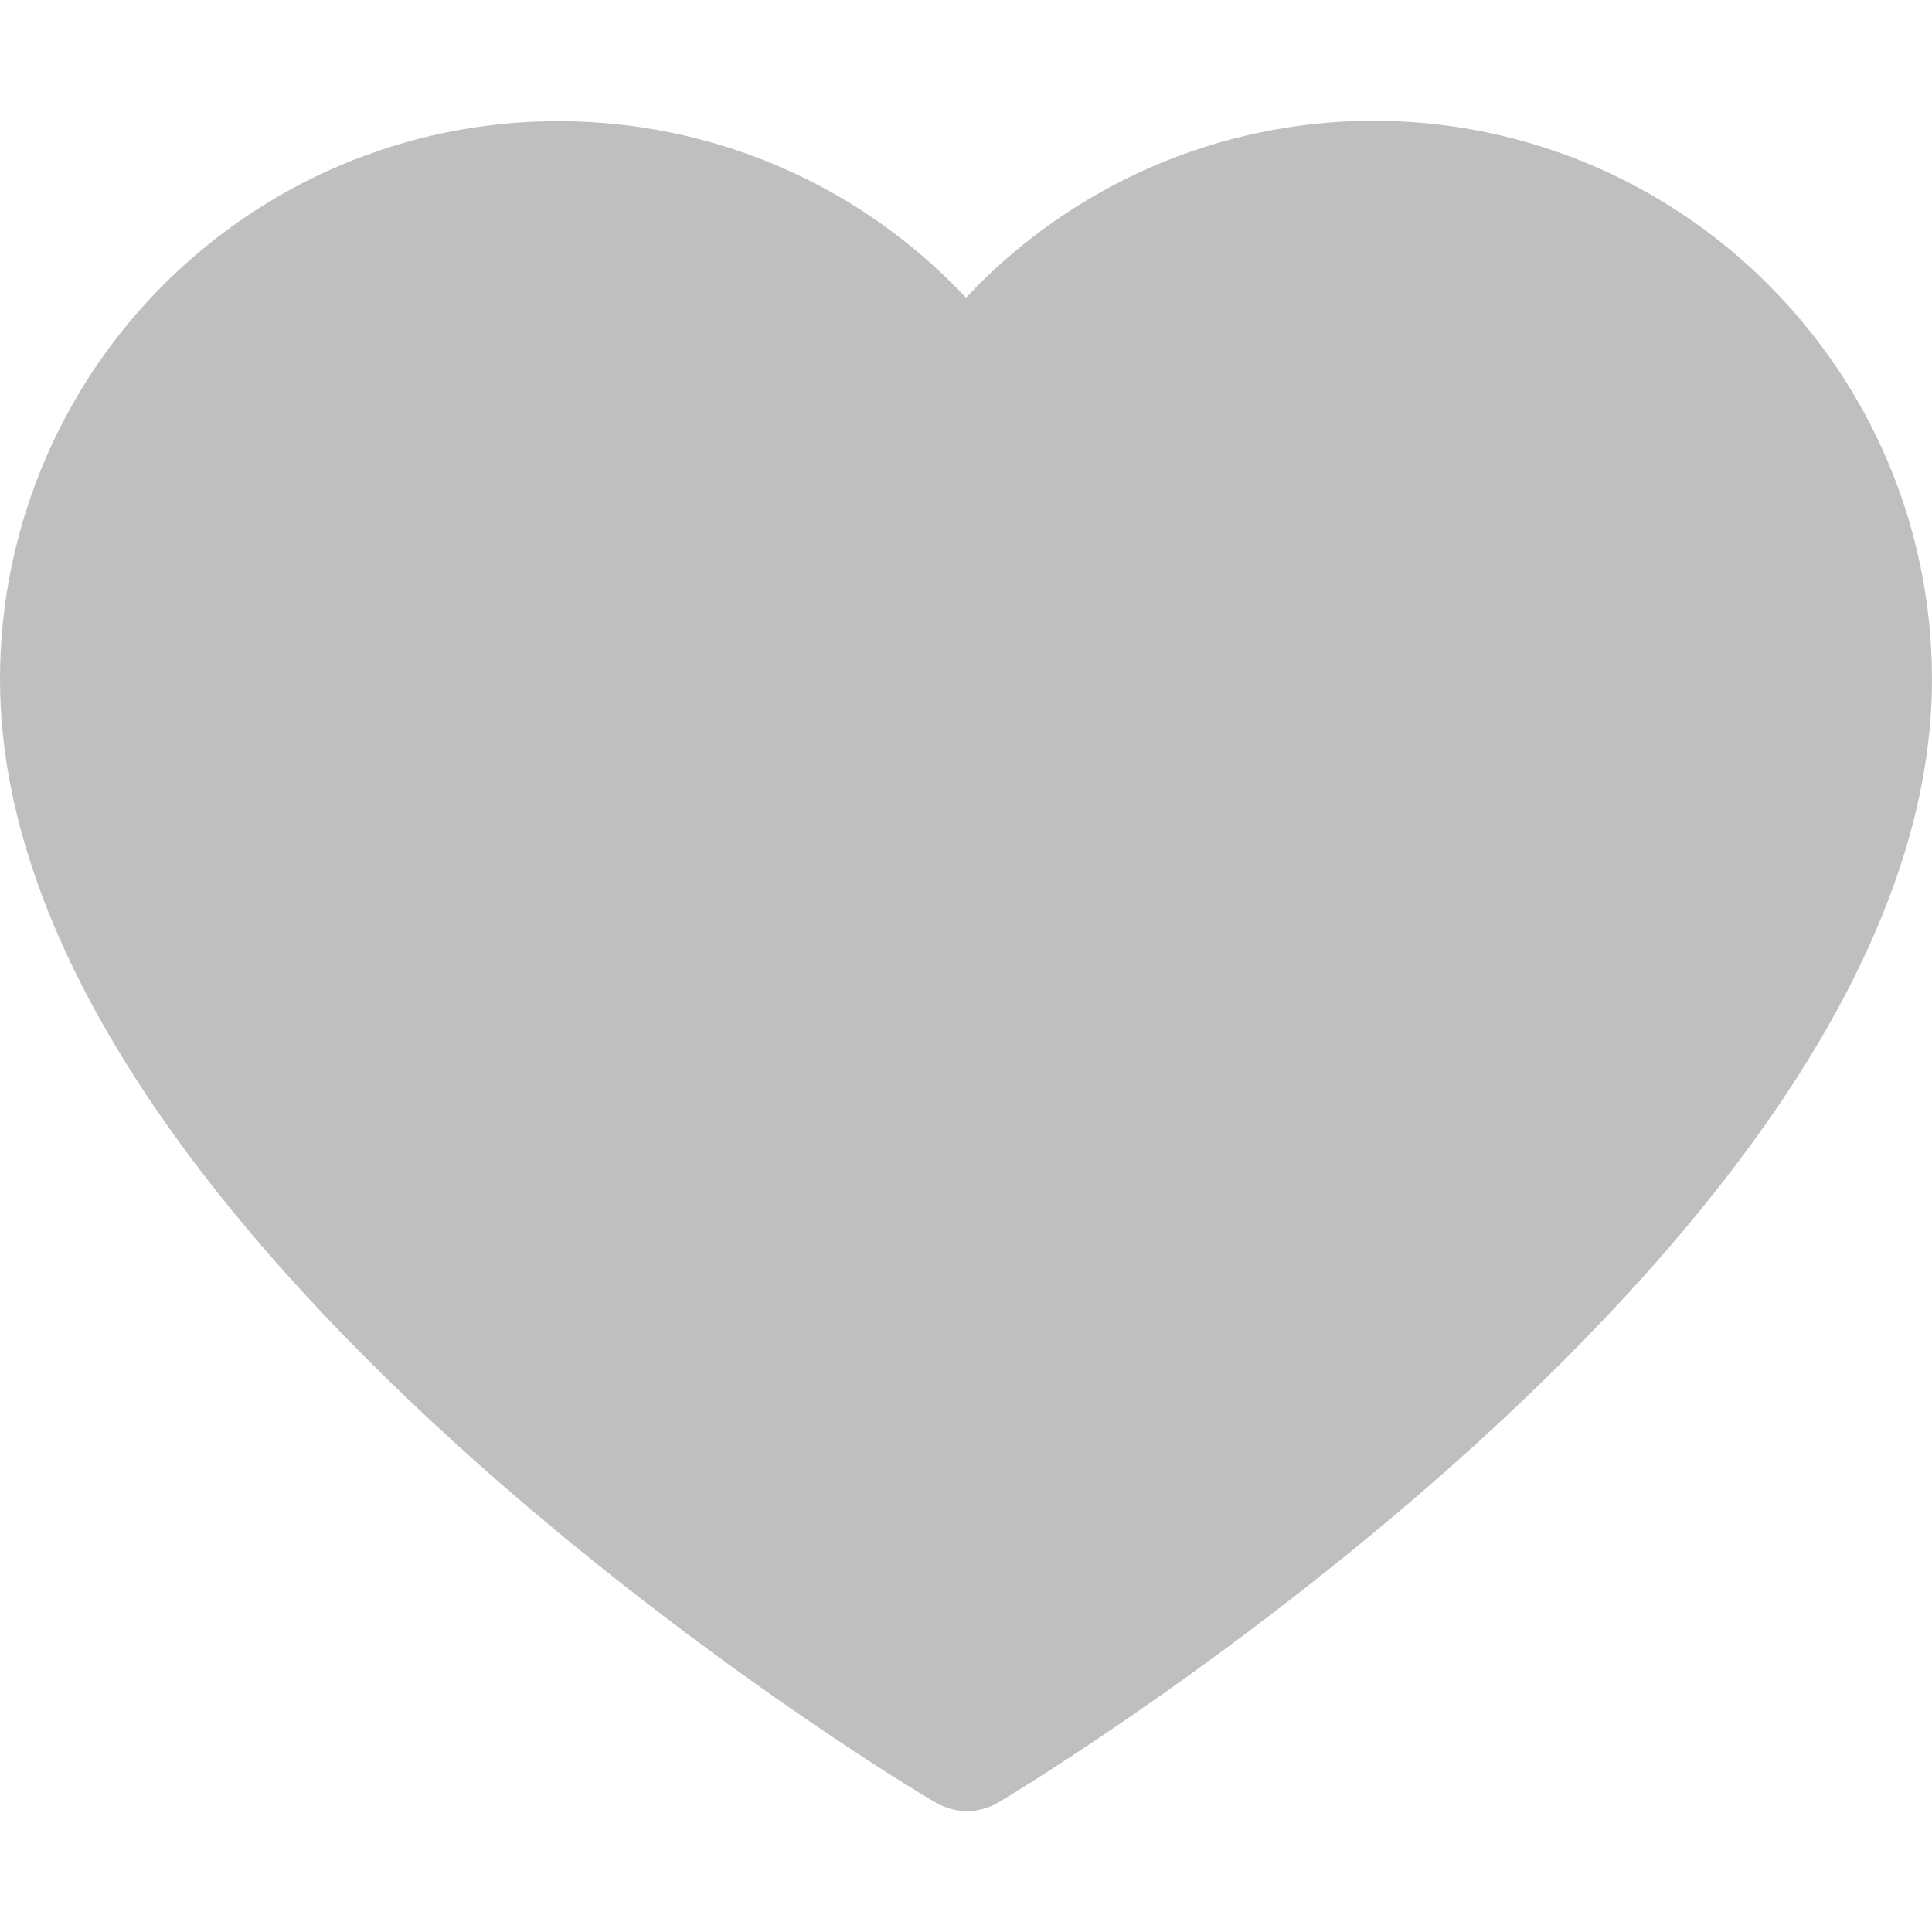 <?xml version="1.0" encoding="utf-8"?>
<!-- Generator: Adobe Illustrator 26.0.3, SVG Export Plug-In . SVG Version: 6.00 Build 0)  -->
<svg version="1.1" id="Icons" xmlns="http://www.w3.org/2000/svg" xmlns:xlink="http://www.w3.org/1999/xlink" x="0px" y="0px"
	 viewBox="0 0 512 512" style="enable-background:new 0 0 512 512;" xml:space="preserve">
<style type="text/css">
	.st0{fill:#BFBFBF;}
</style>
<path class="st0" d="M364,32c-40.9,0-80,17-108,46.9c-55.9-59.6-149.5-62.7-209.2-6.8C17,100,0,139.1,0,180
	c0,147.4,237.7,292,248,297.7c5.1,3,11.4,3,16.5,0C274.3,472,512,327.4,512,180C511.9,98.3,445.7,32.1,364,32z"/>
</svg>
